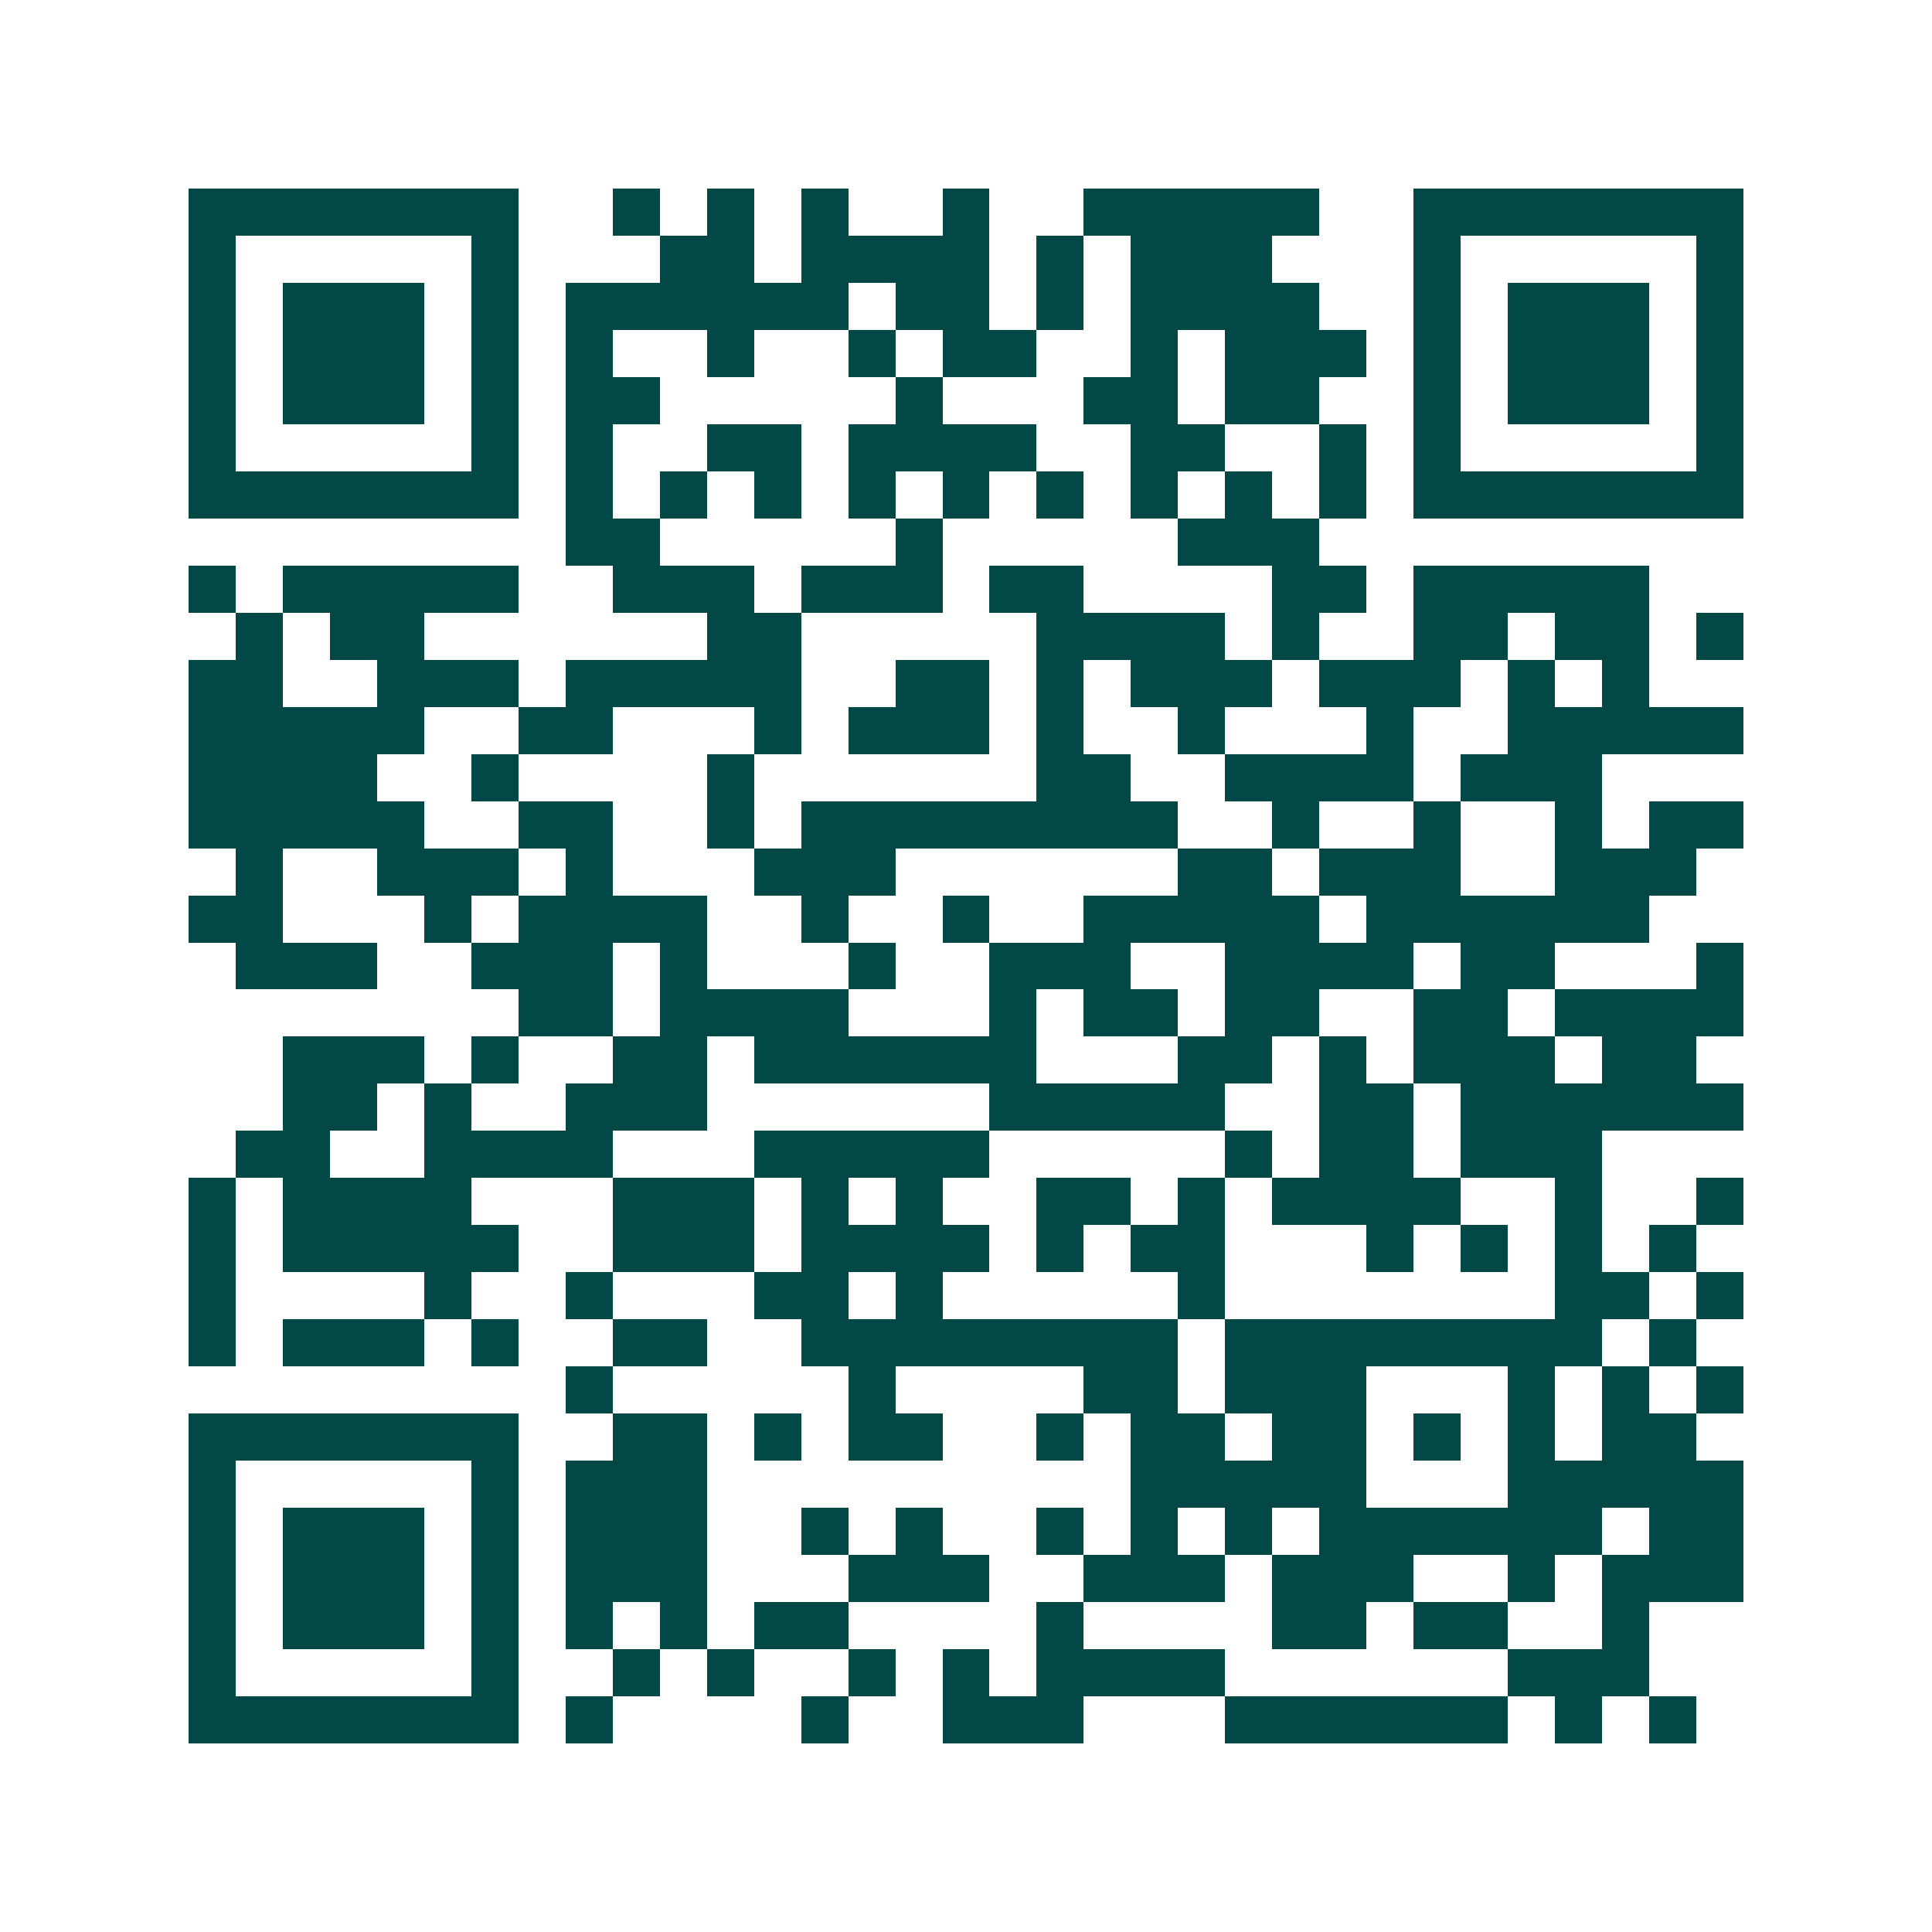 <svg xmlns="http://www.w3.org/2000/svg" width="200" height="200" viewBox="0 0 41 41" shape-rendering="crispEdges"><path fill="#ffffff" d="M0 0h41v41H0z"/><path stroke="#014847" d="M4 4.5h7m2 0h1m1 0h1m1 0h1m2 0h1m2 0h5m2 0h7M4 5.5h1m5 0h1m3 0h2m1 0h4m1 0h1m1 0h3m3 0h1m5 0h1M4 6.5h1m1 0h3m1 0h1m1 0h6m1 0h2m1 0h1m1 0h4m2 0h1m1 0h3m1 0h1M4 7.5h1m1 0h3m1 0h1m1 0h1m2 0h1m2 0h1m1 0h2m2 0h1m1 0h3m1 0h1m1 0h3m1 0h1M4 8.5h1m1 0h3m1 0h1m1 0h2m5 0h1m3 0h2m1 0h2m2 0h1m1 0h3m1 0h1M4 9.5h1m5 0h1m1 0h1m2 0h2m1 0h4m2 0h2m2 0h1m1 0h1m5 0h1M4 10.5h7m1 0h1m1 0h1m1 0h1m1 0h1m1 0h1m1 0h1m1 0h1m1 0h1m1 0h1m1 0h7M12 11.5h2m5 0h1m5 0h3M4 12.5h1m1 0h5m2 0h3m1 0h3m1 0h2m4 0h2m1 0h5M5 13.5h1m1 0h2m6 0h2m5 0h4m1 0h1m2 0h2m1 0h2m1 0h1M4 14.5h2m2 0h3m1 0h5m2 0h2m1 0h1m1 0h3m1 0h3m1 0h1m1 0h1M4 15.5h5m2 0h2m3 0h1m1 0h3m1 0h1m2 0h1m3 0h1m2 0h5M4 16.5h4m2 0h1m4 0h1m6 0h2m2 0h4m1 0h3M4 17.5h5m2 0h2m2 0h1m1 0h8m2 0h1m2 0h1m2 0h1m1 0h2M5 18.5h1m2 0h3m1 0h1m3 0h3m6 0h2m1 0h3m2 0h3M4 19.5h2m3 0h1m1 0h4m2 0h1m2 0h1m2 0h5m1 0h6M5 20.5h3m2 0h3m1 0h1m3 0h1m2 0h3m2 0h4m1 0h2m3 0h1M11 21.5h2m1 0h4m3 0h1m1 0h2m1 0h2m2 0h2m1 0h4M6 22.5h3m1 0h1m2 0h2m1 0h6m3 0h2m1 0h1m1 0h3m1 0h2M6 23.5h2m1 0h1m2 0h3m6 0h5m2 0h2m1 0h6M5 24.5h2m2 0h4m3 0h5m5 0h1m1 0h2m1 0h3M4 25.5h1m1 0h4m3 0h3m1 0h1m1 0h1m2 0h2m1 0h1m1 0h4m2 0h1m2 0h1M4 26.5h1m1 0h5m2 0h3m1 0h4m1 0h1m1 0h2m3 0h1m1 0h1m1 0h1m1 0h1M4 27.5h1m4 0h1m2 0h1m3 0h2m1 0h1m5 0h1m7 0h2m1 0h1M4 28.5h1m1 0h3m1 0h1m2 0h2m2 0h8m1 0h8m1 0h1M12 29.5h1m5 0h1m4 0h2m1 0h3m3 0h1m1 0h1m1 0h1M4 30.5h7m2 0h2m1 0h1m1 0h2m2 0h1m1 0h2m1 0h2m1 0h1m1 0h1m1 0h2M4 31.5h1m5 0h1m1 0h3m9 0h5m3 0h5M4 32.5h1m1 0h3m1 0h1m1 0h3m2 0h1m1 0h1m2 0h1m1 0h1m1 0h1m1 0h6m1 0h2M4 33.5h1m1 0h3m1 0h1m1 0h3m3 0h3m2 0h3m1 0h3m2 0h1m1 0h3M4 34.5h1m1 0h3m1 0h1m1 0h1m1 0h1m1 0h2m4 0h1m4 0h2m1 0h2m2 0h1M4 35.5h1m5 0h1m2 0h1m1 0h1m2 0h1m1 0h1m1 0h4m6 0h3M4 36.5h7m1 0h1m4 0h1m2 0h3m3 0h6m1 0h1m1 0h1"/></svg>
